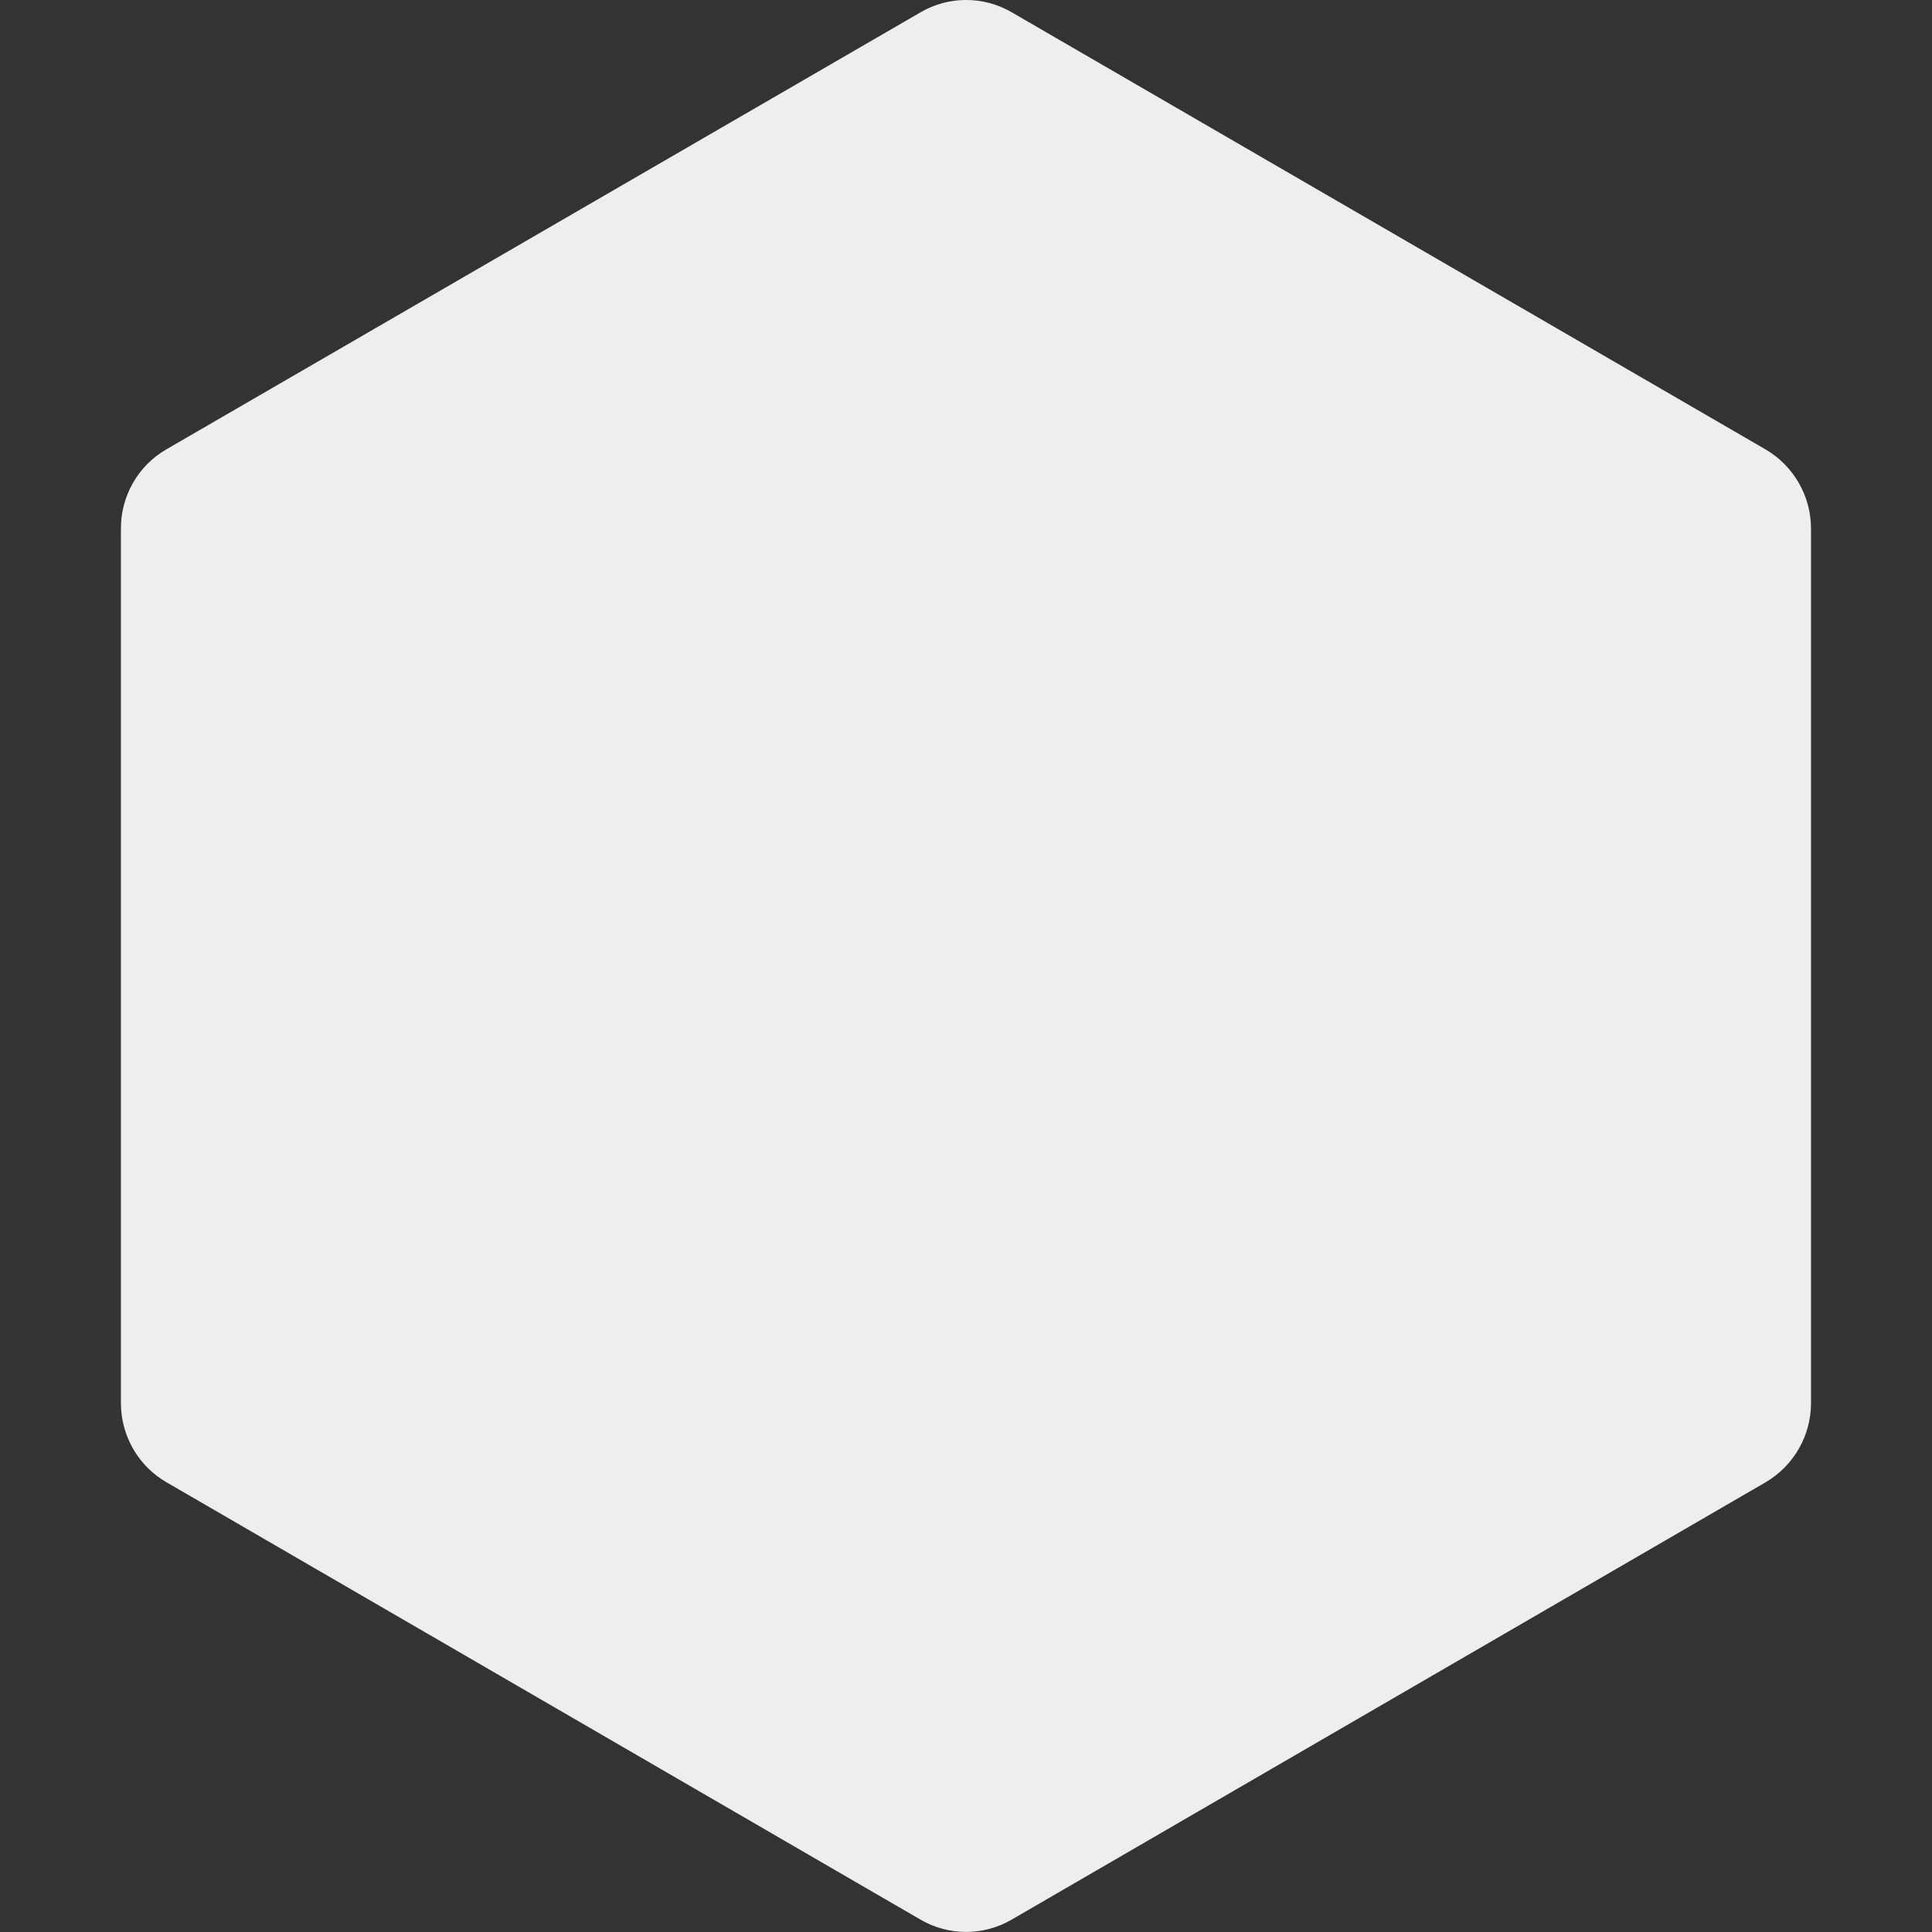 <svg role="img" viewBox="0 0 24 24" xmlns="http://www.w3.org/2000/svg" fill="#eeeeee"><rect x="0" y="0" width="24" height="24" fill="#333333" stroke="none"/><title>Node.js icon</title><path d="M11.435.153l-9.37 5.43c-.35.203-.564.578-.563.983V17.43c0 .404.215.78.564.982l9.37 5.435c.35.203.78.203 1.13 0l9.366-5.433c.35-.205.564-.578.565-.982V6.566c0-.404-.216-.78-.566-.984L12.567.152c-.35-.203-.782-.203-1.13 0"/></svg>